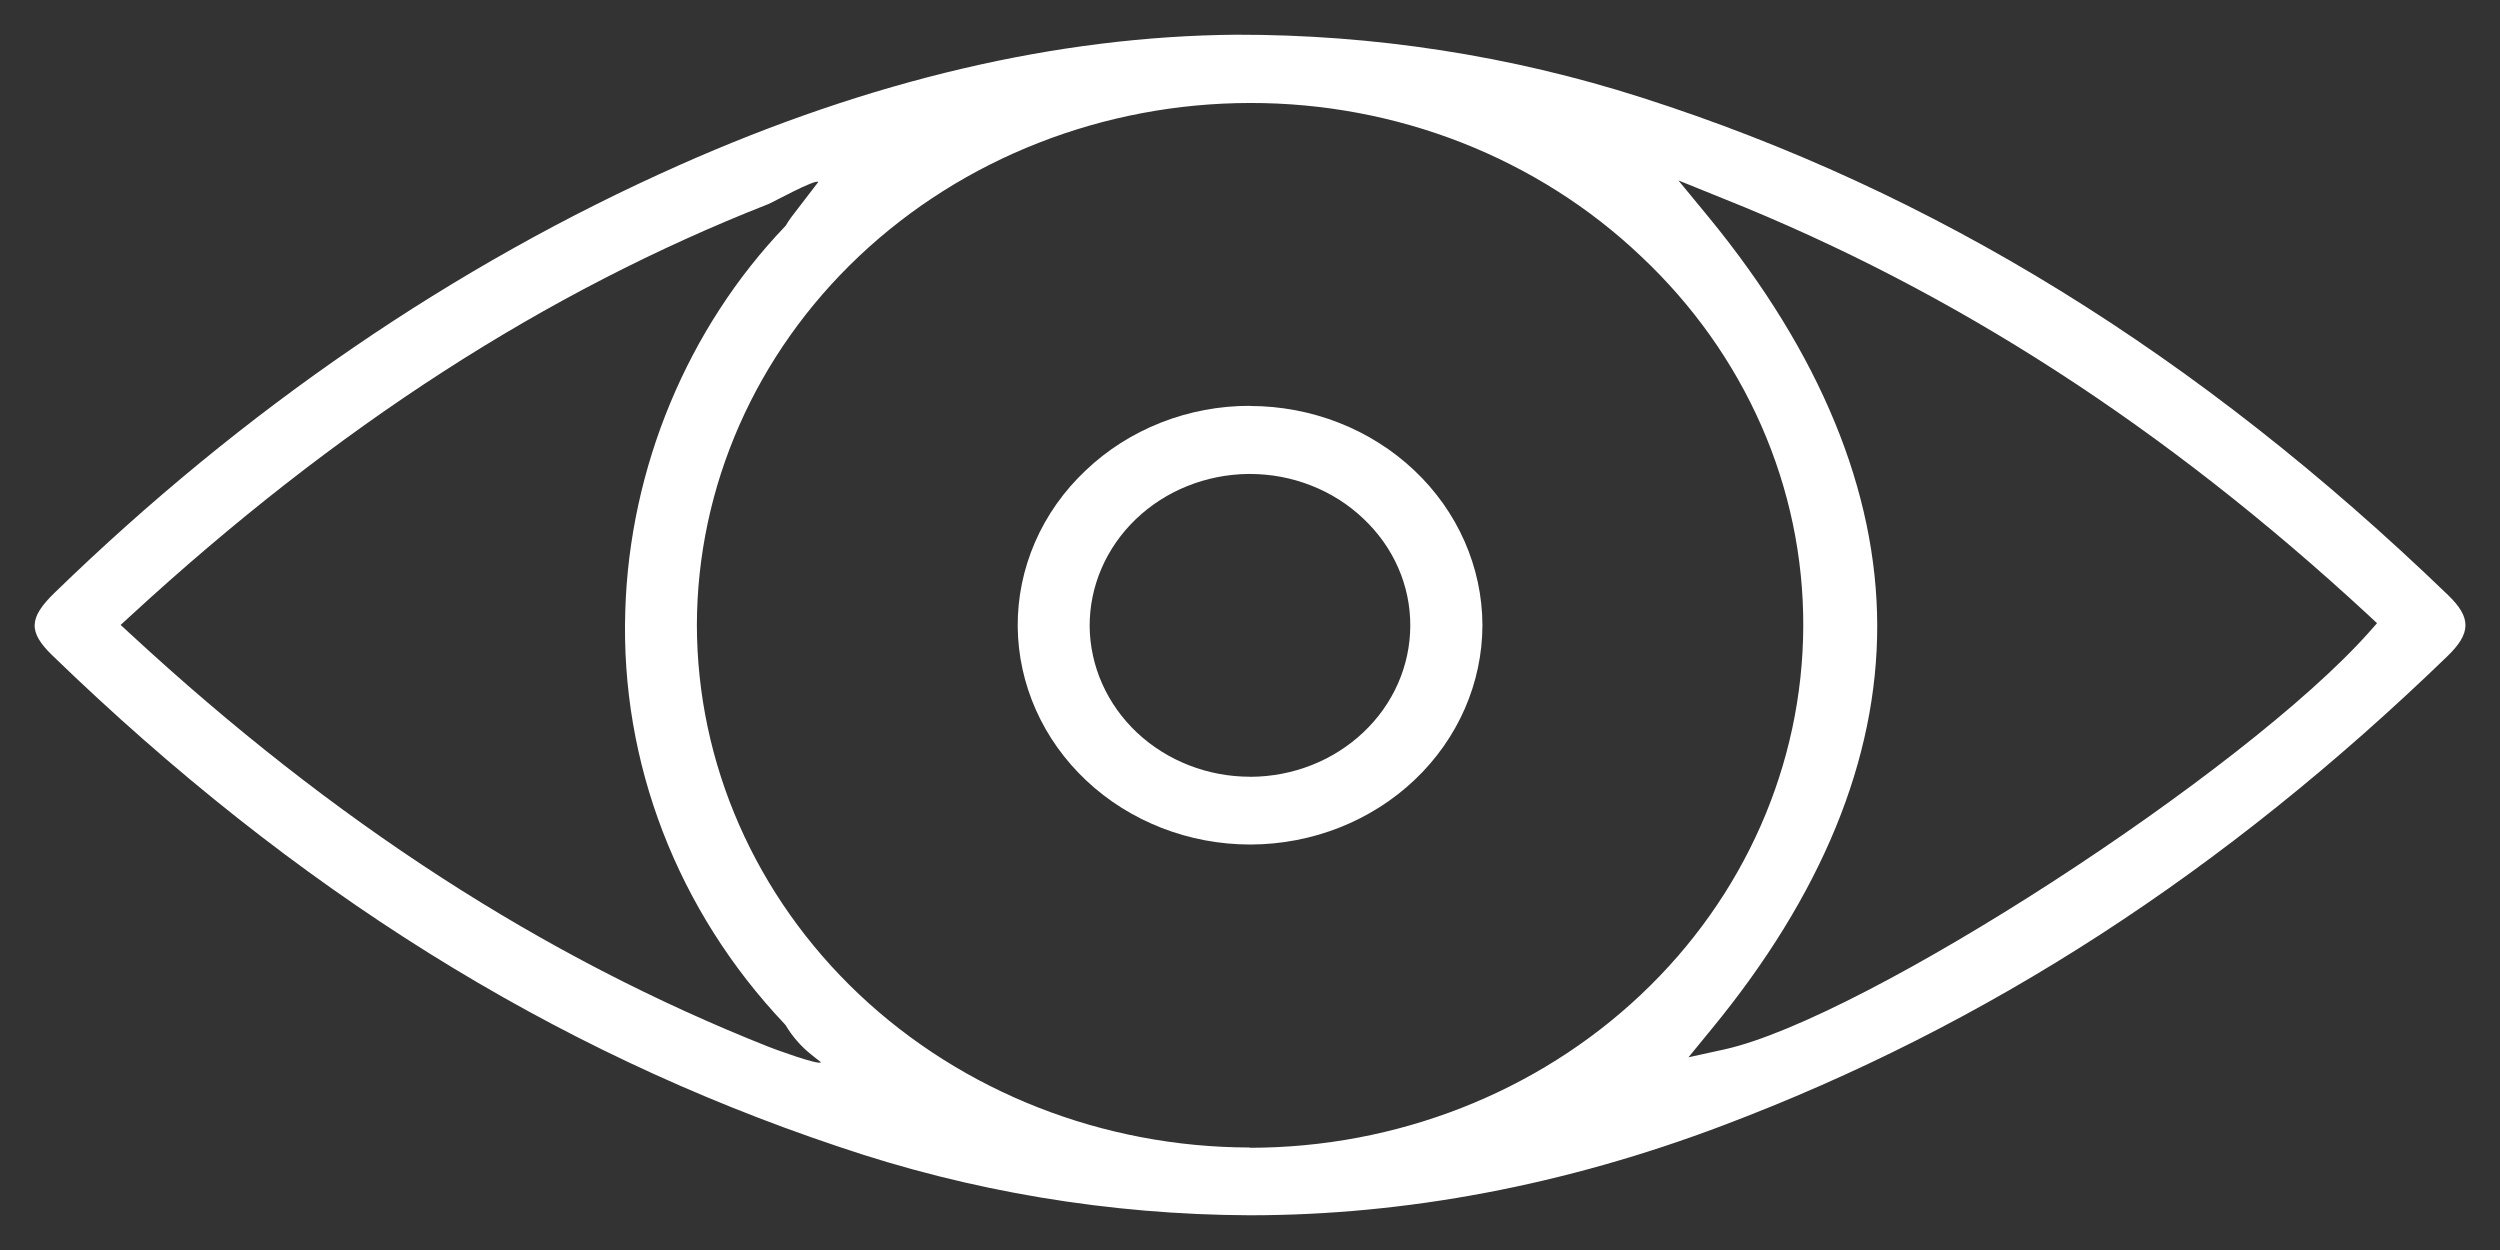 <svg xmlns="http://www.w3.org/2000/svg" width="36" height="18" viewBox="0 0 36 18" fill="none">
<rect x="0" y="0" width="36" height="18" fill="#333333" stroke="none"/>
<g clip-path="url(#clip0_3002_440)">
<path d="M17.799 0.5C15.233 0.521 12.536 1.153 9.782 2.378C6.532 3.822 3.507 5.893 0.788 8.534C0.411 8.899 0.406 9.101 0.755 9.439C4.249 12.822 7.95 15.13 12.07 16.51C13.971 17.157 15.976 17.492 17.997 17.5C20.247 17.5 22.539 17.066 24.807 16.208C28.616 14.77 32.029 12.558 35.241 9.451C35.587 9.117 35.589 8.894 35.252 8.569C31.647 5.093 27.848 2.75 23.637 1.404C21.757 0.802 19.784 0.496 17.799 0.5ZM17.996 16.524C15.885 16.521 13.862 15.727 12.369 14.317C10.877 12.906 10.038 10.995 10.035 9.001C10.039 7.007 10.88 5.096 12.373 3.687C13.867 2.277 15.89 1.485 18.001 1.483C19.048 1.481 20.085 1.676 21.052 2.055C22.018 2.435 22.896 2.991 23.633 3.693C24.375 4.39 24.963 5.219 25.364 6.132C25.765 7.045 25.97 8.024 25.967 9.012C25.962 11.007 25.12 12.918 23.626 14.326C22.132 15.735 20.108 16.527 17.997 16.528L17.996 16.524ZM24.644 14.822C26.231 12.893 27.035 10.936 27.032 9.008C27.029 7.08 26.214 5.091 24.609 3.132L24.169 2.598L24.829 2.865C28.141 4.189 31.175 6.149 34.105 8.858L34.229 8.974L34.117 9.101C32.316 11.127 26.849 14.665 24.833 15.111L24.314 15.225L24.644 14.822ZM11.822 15.297C11.788 15.343 11.119 15.095 11.068 15.074C7.811 13.782 4.804 11.835 1.875 9.126L1.737 8.999L1.876 8.872C4.841 6.143 7.849 4.202 11.066 2.938C11.123 2.916 11.748 2.572 11.783 2.621L11.398 3.123C11.297 3.263 11.343 3.217 11.303 3.262C9.903 4.726 9.066 6.733 9.004 8.796C8.933 10.983 9.753 13.112 11.296 14.743C11.302 14.75 11.308 14.757 11.314 14.764C11.41 14.926 11.536 15.07 11.686 15.189L11.822 15.297Z" fill="white"/>
<path d="M18.001 5.844C17.561 5.843 17.125 5.925 16.718 6.085C16.312 6.245 15.943 6.479 15.633 6.775C15.32 7.07 15.073 7.42 14.905 7.806C14.737 8.192 14.652 8.606 14.655 9.023C14.663 9.858 15.019 10.655 15.646 11.243C16.273 11.831 17.121 12.161 18.004 12.161H18.015C18.9 12.157 19.747 11.822 20.371 11.23C20.995 10.638 21.346 9.836 21.347 9.001C21.344 8.165 20.991 7.363 20.364 6.772C19.738 6.181 18.89 5.848 18.004 5.846L18.001 5.844ZM18.001 11.185C17.392 11.185 16.808 10.957 16.375 10.552C15.943 10.146 15.697 9.596 15.691 9.02C15.688 8.444 15.926 7.89 16.354 7.478C16.781 7.067 17.364 6.832 17.974 6.825H17.996C18.3 6.825 18.601 6.881 18.882 6.992C19.163 7.102 19.418 7.264 19.632 7.468C19.847 7.67 20.018 7.91 20.134 8.175C20.25 8.439 20.309 8.723 20.308 9.01C20.307 9.586 20.064 10.139 19.632 10.546C19.201 10.954 18.616 11.184 18.006 11.186L18.001 11.185Z" fill="white"/>
</g>
<defs>
<clipPath id="clip0_3002_440">
<rect width="35" height="17" fill="white" transform="matrix(1 0 0 -1 0.5 17.5)"/>
</clipPath>
</defs>
</svg>